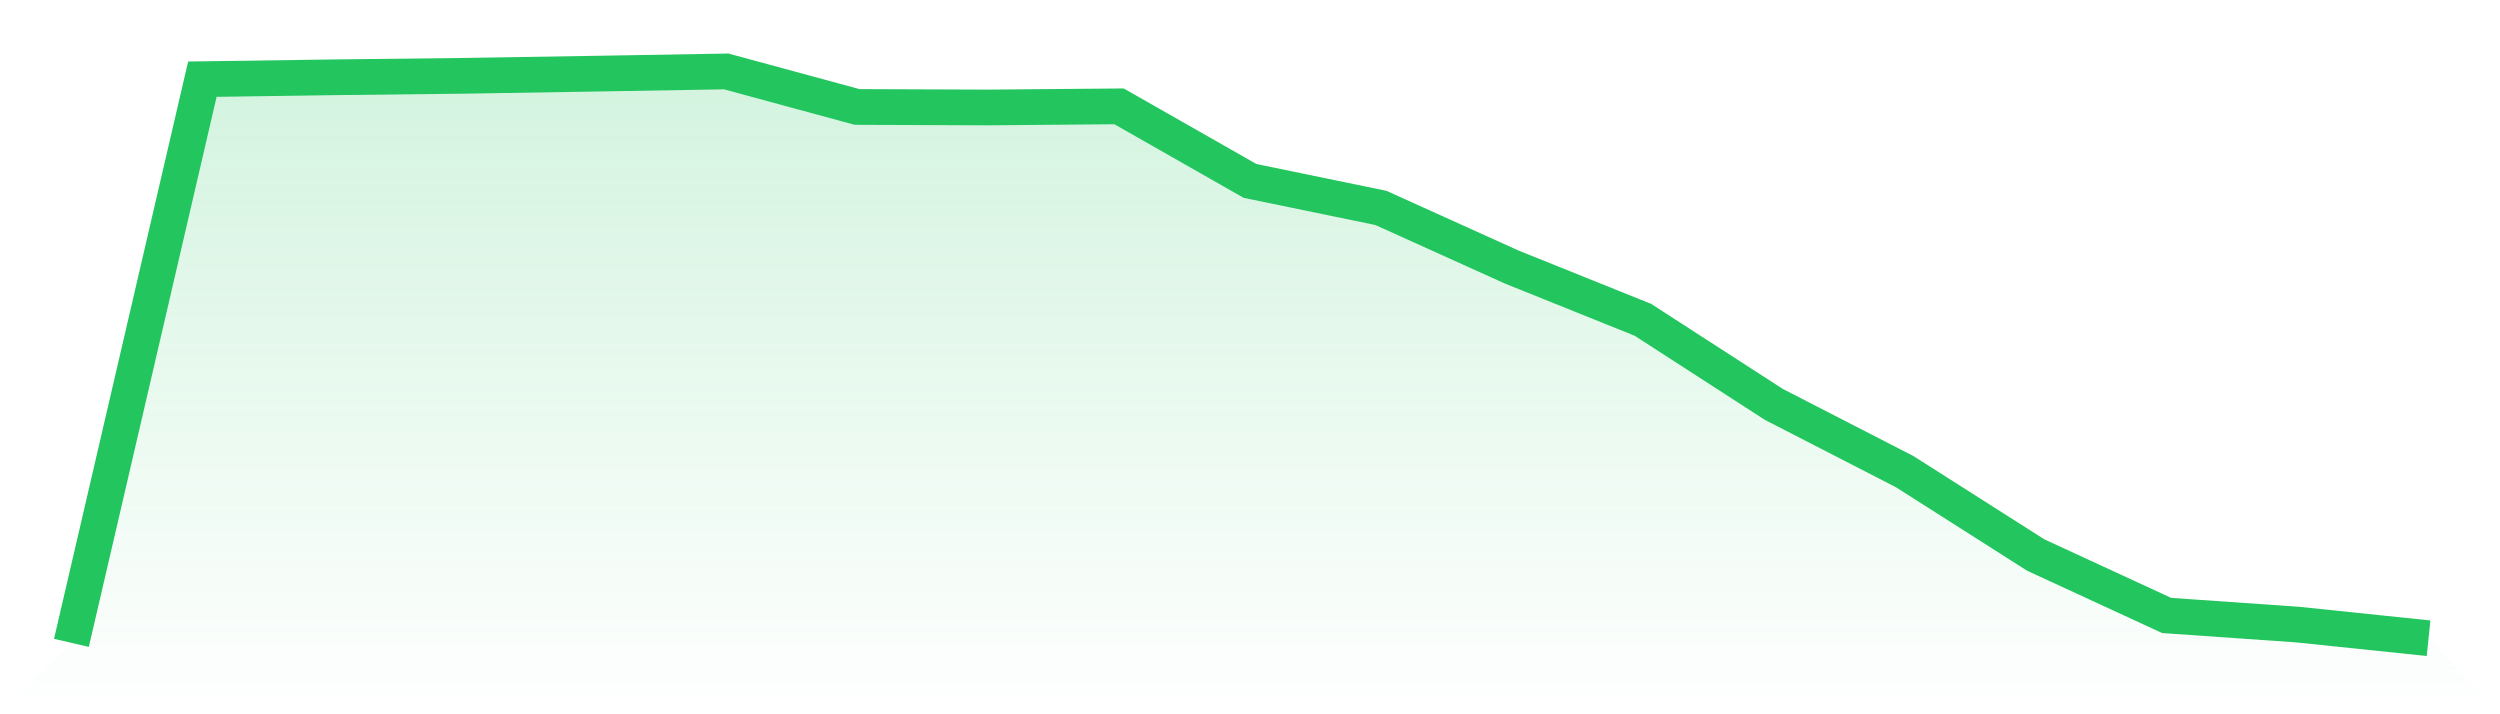 <svg viewBox="0 0 140 40" xmlns="http://www.w3.org/2000/svg">
<defs>
<linearGradient id="gradient" x1="0" x2="0" y1="0" y2="1">
<stop offset="0%" stop-color="#22c55e" stop-opacity="0.2"/>
<stop offset="100%" stop-color="#22c55e" stop-opacity="0"/>
</linearGradient>
</defs>
<path d="M4,36 L4,36 L11.333,4.434 L18.667,4.329 L26,4.245 L33.333,4.126 L40.667,4 L48,5.99 L55.333,6.018 L62.667,5.955 L70,10.131 L77.333,11.644 L84.667,14.959 L92,17.908 L99.333,22.645 L106.667,26.415 L114,31.081 L121.333,34.466 L128.667,34.977 L136,35.741 L140,40 L0,40 z" fill="url(#gradient)"/>
<path d="M4,36 L4,36 L11.333,4.434 L18.667,4.329 L26,4.245 L33.333,4.126 L40.667,4 L48,5.99 L55.333,6.018 L62.667,5.955 L70,10.131 L77.333,11.644 L84.667,14.959 L92,17.908 L99.333,22.645 L106.667,26.415 L114,31.081 L121.333,34.466 L128.667,34.977 L136,35.741" fill="none" stroke="#22c55e" stroke-width="2"/>
</svg>